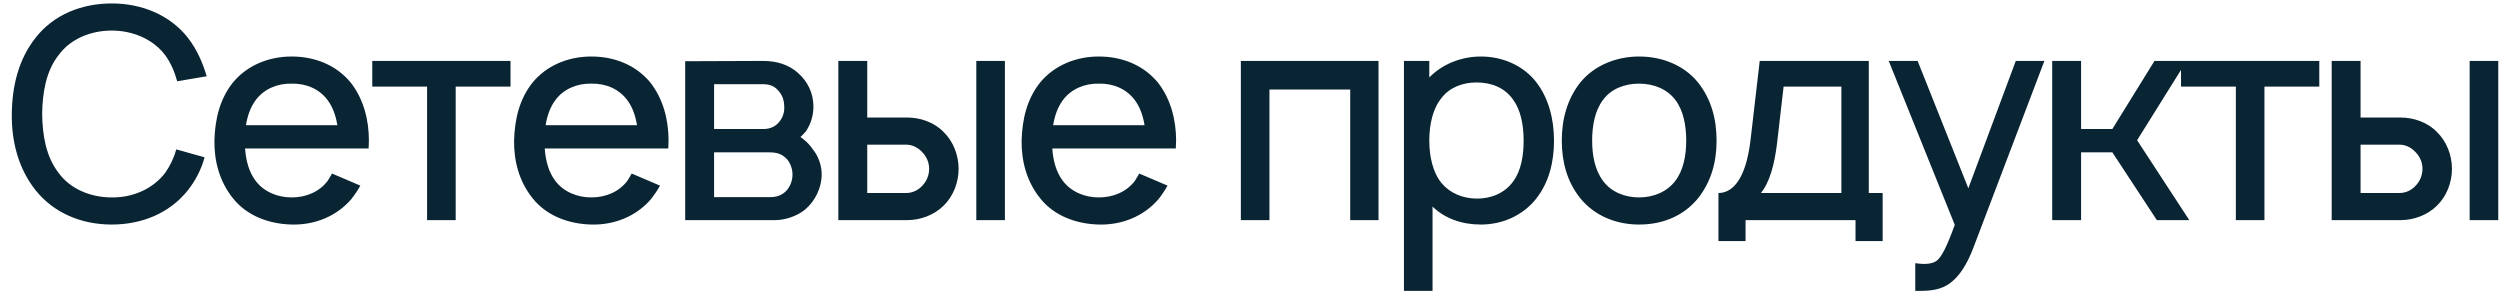 <?xml version="1.0" encoding="UTF-8"?> <svg xmlns="http://www.w3.org/2000/svg" width="159" height="19" viewBox="0 0 159 19" fill="none"> <path d="M11.213 9.5C11.062 10.044 10.819 10.55 10.5 11C9.713 12.031 8.419 12.575 7.106 12.556C5.775 12.556 4.481 12.031 3.731 11C2.925 9.969 2.7 8.6 2.681 7.25C2.7 5.9 2.925 4.513 3.731 3.5C4.481 2.469 5.775 1.944 7.106 1.944C8.419 1.944 9.713 2.469 10.5 3.5C10.856 3.987 11.1 4.55 11.269 5.169L13.144 4.85C12.9 4.006 12.525 3.144 11.944 2.394C10.8 0.95 9.019 0.219 7.106 0.219C5.194 0.219 3.413 0.931 2.269 2.394C1.181 3.763 0.769 5.469 0.75 7.25C0.731 8.994 1.163 10.719 2.269 12.106C3.413 13.531 5.156 14.281 7.106 14.281C8.981 14.281 10.762 13.588 11.944 12.106C12.45 11.469 12.806 10.756 13.012 10.006L11.213 9.5ZM15.587 9.444H23.443C23.443 9.275 23.462 9.106 23.462 8.938C23.462 7.625 23.124 6.294 22.299 5.244C21.381 4.138 20.03 3.594 18.549 3.594C17.087 3.594 15.718 4.156 14.818 5.244C13.974 6.294 13.674 7.588 13.637 8.938C13.618 10.231 13.956 11.544 14.818 12.613C15.699 13.719 17.087 14.244 18.549 14.281C20.012 14.319 21.418 13.756 22.355 12.65C22.562 12.387 22.749 12.106 22.918 11.806L21.118 11.037C21.024 11.188 20.949 11.338 20.837 11.506C20.312 12.2 19.468 12.556 18.549 12.556C17.649 12.556 16.787 12.2 16.262 11.506C15.831 10.944 15.643 10.213 15.587 9.444ZM18.549 5.319C19.468 5.3 20.312 5.656 20.837 6.369C21.174 6.819 21.362 7.381 21.456 7.963H15.643C15.737 7.381 15.924 6.819 16.262 6.369C16.787 5.656 17.649 5.3 18.549 5.319ZM32.469 3.875H23.676V5.506H27.163V14H28.982V5.506H32.469V3.875ZM34.645 9.444H42.502C42.502 9.275 42.52 9.106 42.52 8.938C42.52 7.625 42.183 6.294 41.358 5.244C40.439 4.138 39.089 3.594 37.608 3.594C36.145 3.594 34.777 4.156 33.877 5.244C33.033 6.294 32.733 7.588 32.695 8.938C32.677 10.231 33.014 11.544 33.877 12.613C34.758 13.719 36.145 14.244 37.608 14.281C39.07 14.319 40.477 13.756 41.414 12.65C41.62 12.387 41.808 12.106 41.977 11.806L40.177 11.037C40.083 11.188 40.008 11.338 39.895 11.506C39.37 12.2 38.527 12.556 37.608 12.556C36.708 12.556 35.845 12.2 35.32 11.506C34.889 10.944 34.702 10.213 34.645 9.444ZM37.608 5.319C38.527 5.3 39.37 5.656 39.895 6.369C40.233 6.819 40.42 7.381 40.514 7.963H34.702C34.795 7.381 34.983 6.819 35.32 6.369C35.845 5.656 36.708 5.3 37.608 5.319ZM43.578 3.894V14H49.297C49.916 14 50.684 13.756 51.209 13.325C51.847 12.781 52.259 11.938 52.259 11.094C52.259 10.531 52.053 9.931 51.697 9.5C51.491 9.181 51.228 8.938 50.909 8.713C51.041 8.6 51.153 8.469 51.266 8.338C51.566 7.888 51.734 7.344 51.734 6.781C51.734 5.938 51.378 5.188 50.759 4.644C50.178 4.119 49.409 3.875 48.547 3.875L43.578 3.894ZM45.416 5.356H48.547C49.034 5.356 49.334 5.525 49.597 5.881C49.803 6.162 49.878 6.463 49.878 6.781C49.897 7.1 49.803 7.438 49.597 7.7C49.353 8.037 48.997 8.206 48.547 8.206H45.416V5.356ZM45.416 9.688H48.866C49.391 9.688 49.709 9.762 50.066 10.137C50.291 10.419 50.403 10.775 50.403 11.094C50.403 11.45 50.291 11.787 50.066 12.069C49.784 12.406 49.428 12.537 48.978 12.537H45.416V9.688ZM53.318 3.875V14H57.706C58.531 14 59.412 13.681 60.012 13.081C60.631 12.481 60.968 11.6 60.968 10.738C60.968 9.875 60.631 8.994 60.012 8.394C59.412 7.775 58.531 7.475 57.706 7.475H55.156V3.875H53.318ZM62.093 3.875V14H63.912V3.875H62.093ZM55.156 9.2H57.631C58.043 9.2 58.418 9.406 58.681 9.706C58.943 9.988 59.093 10.344 59.093 10.738C59.093 11.131 58.943 11.506 58.681 11.787C58.418 12.088 58.043 12.275 57.631 12.275H55.156V9.2ZM66.925 9.444H74.781C74.781 9.275 74.8 9.106 74.8 8.938C74.8 7.625 74.462 6.294 73.637 5.244C72.718 4.138 71.368 3.594 69.887 3.594C68.425 3.594 67.056 4.156 66.156 5.244C65.312 6.294 65.012 7.588 64.975 8.938C64.956 10.231 65.293 11.544 66.156 12.613C67.037 13.719 68.425 14.244 69.887 14.281C71.35 14.319 72.756 13.756 73.693 12.65C73.9 12.387 74.087 12.106 74.256 11.806L72.456 11.037C72.362 11.188 72.287 11.338 72.175 11.506C71.65 12.2 70.806 12.556 69.887 12.556C68.987 12.556 68.125 12.2 67.6 11.506C67.168 10.944 66.981 10.213 66.925 9.444ZM69.887 5.319C70.806 5.3 71.65 5.656 72.175 6.369C72.512 6.819 72.7 7.381 72.793 7.963H66.981C67.075 7.381 67.262 6.819 67.6 6.369C68.125 5.656 68.987 5.3 69.887 5.319ZM87.674 3.875H78.918V14H80.737V5.694H85.874V14H87.674V3.875ZM97.691 5.206C96.866 4.156 95.553 3.594 94.185 3.594C92.928 3.594 91.728 4.081 90.903 4.925V3.875H89.291V18.5H91.11V13.137C91.897 13.906 92.985 14.281 94.185 14.281C95.572 14.281 96.847 13.7 97.691 12.65C98.535 11.581 98.835 10.269 98.835 8.938C98.835 7.588 98.497 6.237 97.691 5.206ZM96.247 11.525C95.722 12.275 94.841 12.631 93.96 12.631C93.041 12.631 92.235 12.294 91.691 11.656C91.129 10.981 90.903 9.95 90.903 8.938C90.903 7.906 91.129 6.894 91.691 6.219C92.197 5.562 93.022 5.244 93.903 5.244C94.86 5.244 95.704 5.581 96.228 6.331C96.716 6.987 96.903 7.944 96.903 8.938C96.903 9.912 96.735 10.869 96.247 11.525ZM104.243 14.281C105.743 14.281 107.074 13.738 107.993 12.613C108.836 11.544 109.174 10.306 109.174 8.938C109.174 7.606 108.855 6.331 107.993 5.244C107.093 4.138 105.705 3.594 104.243 3.594C102.78 3.594 101.374 4.175 100.511 5.244C99.686 6.275 99.33 7.569 99.33 8.938C99.33 10.269 99.649 11.544 100.511 12.613C101.411 13.719 102.78 14.281 104.243 14.281ZM106.549 11.506C106.024 12.2 105.161 12.556 104.243 12.556C103.324 12.556 102.461 12.2 101.955 11.506C101.43 10.812 101.261 9.875 101.261 8.938C101.261 8 101.43 7.044 101.955 6.35C102.461 5.656 103.324 5.319 104.243 5.319C105.161 5.319 106.024 5.656 106.549 6.35C107.074 7.044 107.243 8 107.243 8.938C107.243 9.875 107.074 10.812 106.549 11.506ZM118.855 3.875H111.918L111.337 8.881C111.018 11.6 110.08 12.275 109.293 12.275V15.331H111.018V14H118.012V15.331H119.737V12.275H118.855V3.875ZM117.112 12.275H111.993C112.537 11.619 112.855 10.494 113.024 9.088L113.437 5.506H117.112V12.275ZM128.204 3.875L125.186 11.975L121.961 3.875H120.123L124.323 14.3C123.798 15.744 123.479 16.363 123.142 16.606C122.879 16.775 122.486 16.812 122.129 16.775L121.811 16.738V18.5H122.036C122.786 18.5 123.442 18.444 124.042 17.994C124.642 17.544 125.111 16.794 125.504 15.762L130.023 3.875H128.204ZM139.07 3.875H137.026L134.345 8.206H132.357V3.875H130.52V14H132.357V9.688H134.345L137.176 14H139.238L135.92 8.919L139.07 3.875ZM147.507 3.875H138.713V5.506H142.2V14H144.019V5.506H147.507V3.875ZM148.295 3.875V14H152.682C153.507 14 154.389 13.681 154.989 13.081C155.607 12.481 155.945 11.6 155.945 10.738C155.945 9.875 155.607 8.994 154.989 8.394C154.389 7.775 153.507 7.475 152.682 7.475H150.132V3.875H148.295ZM157.07 3.875V14H158.889V3.875H157.07ZM150.132 9.2H152.607C153.02 9.2 153.395 9.406 153.657 9.706C153.92 9.988 154.07 10.344 154.07 10.738C154.07 11.131 153.92 11.506 153.657 11.787C153.395 12.088 153.02 12.275 152.607 12.275H150.132V9.2Z" fill="#092433"></path> </svg> 